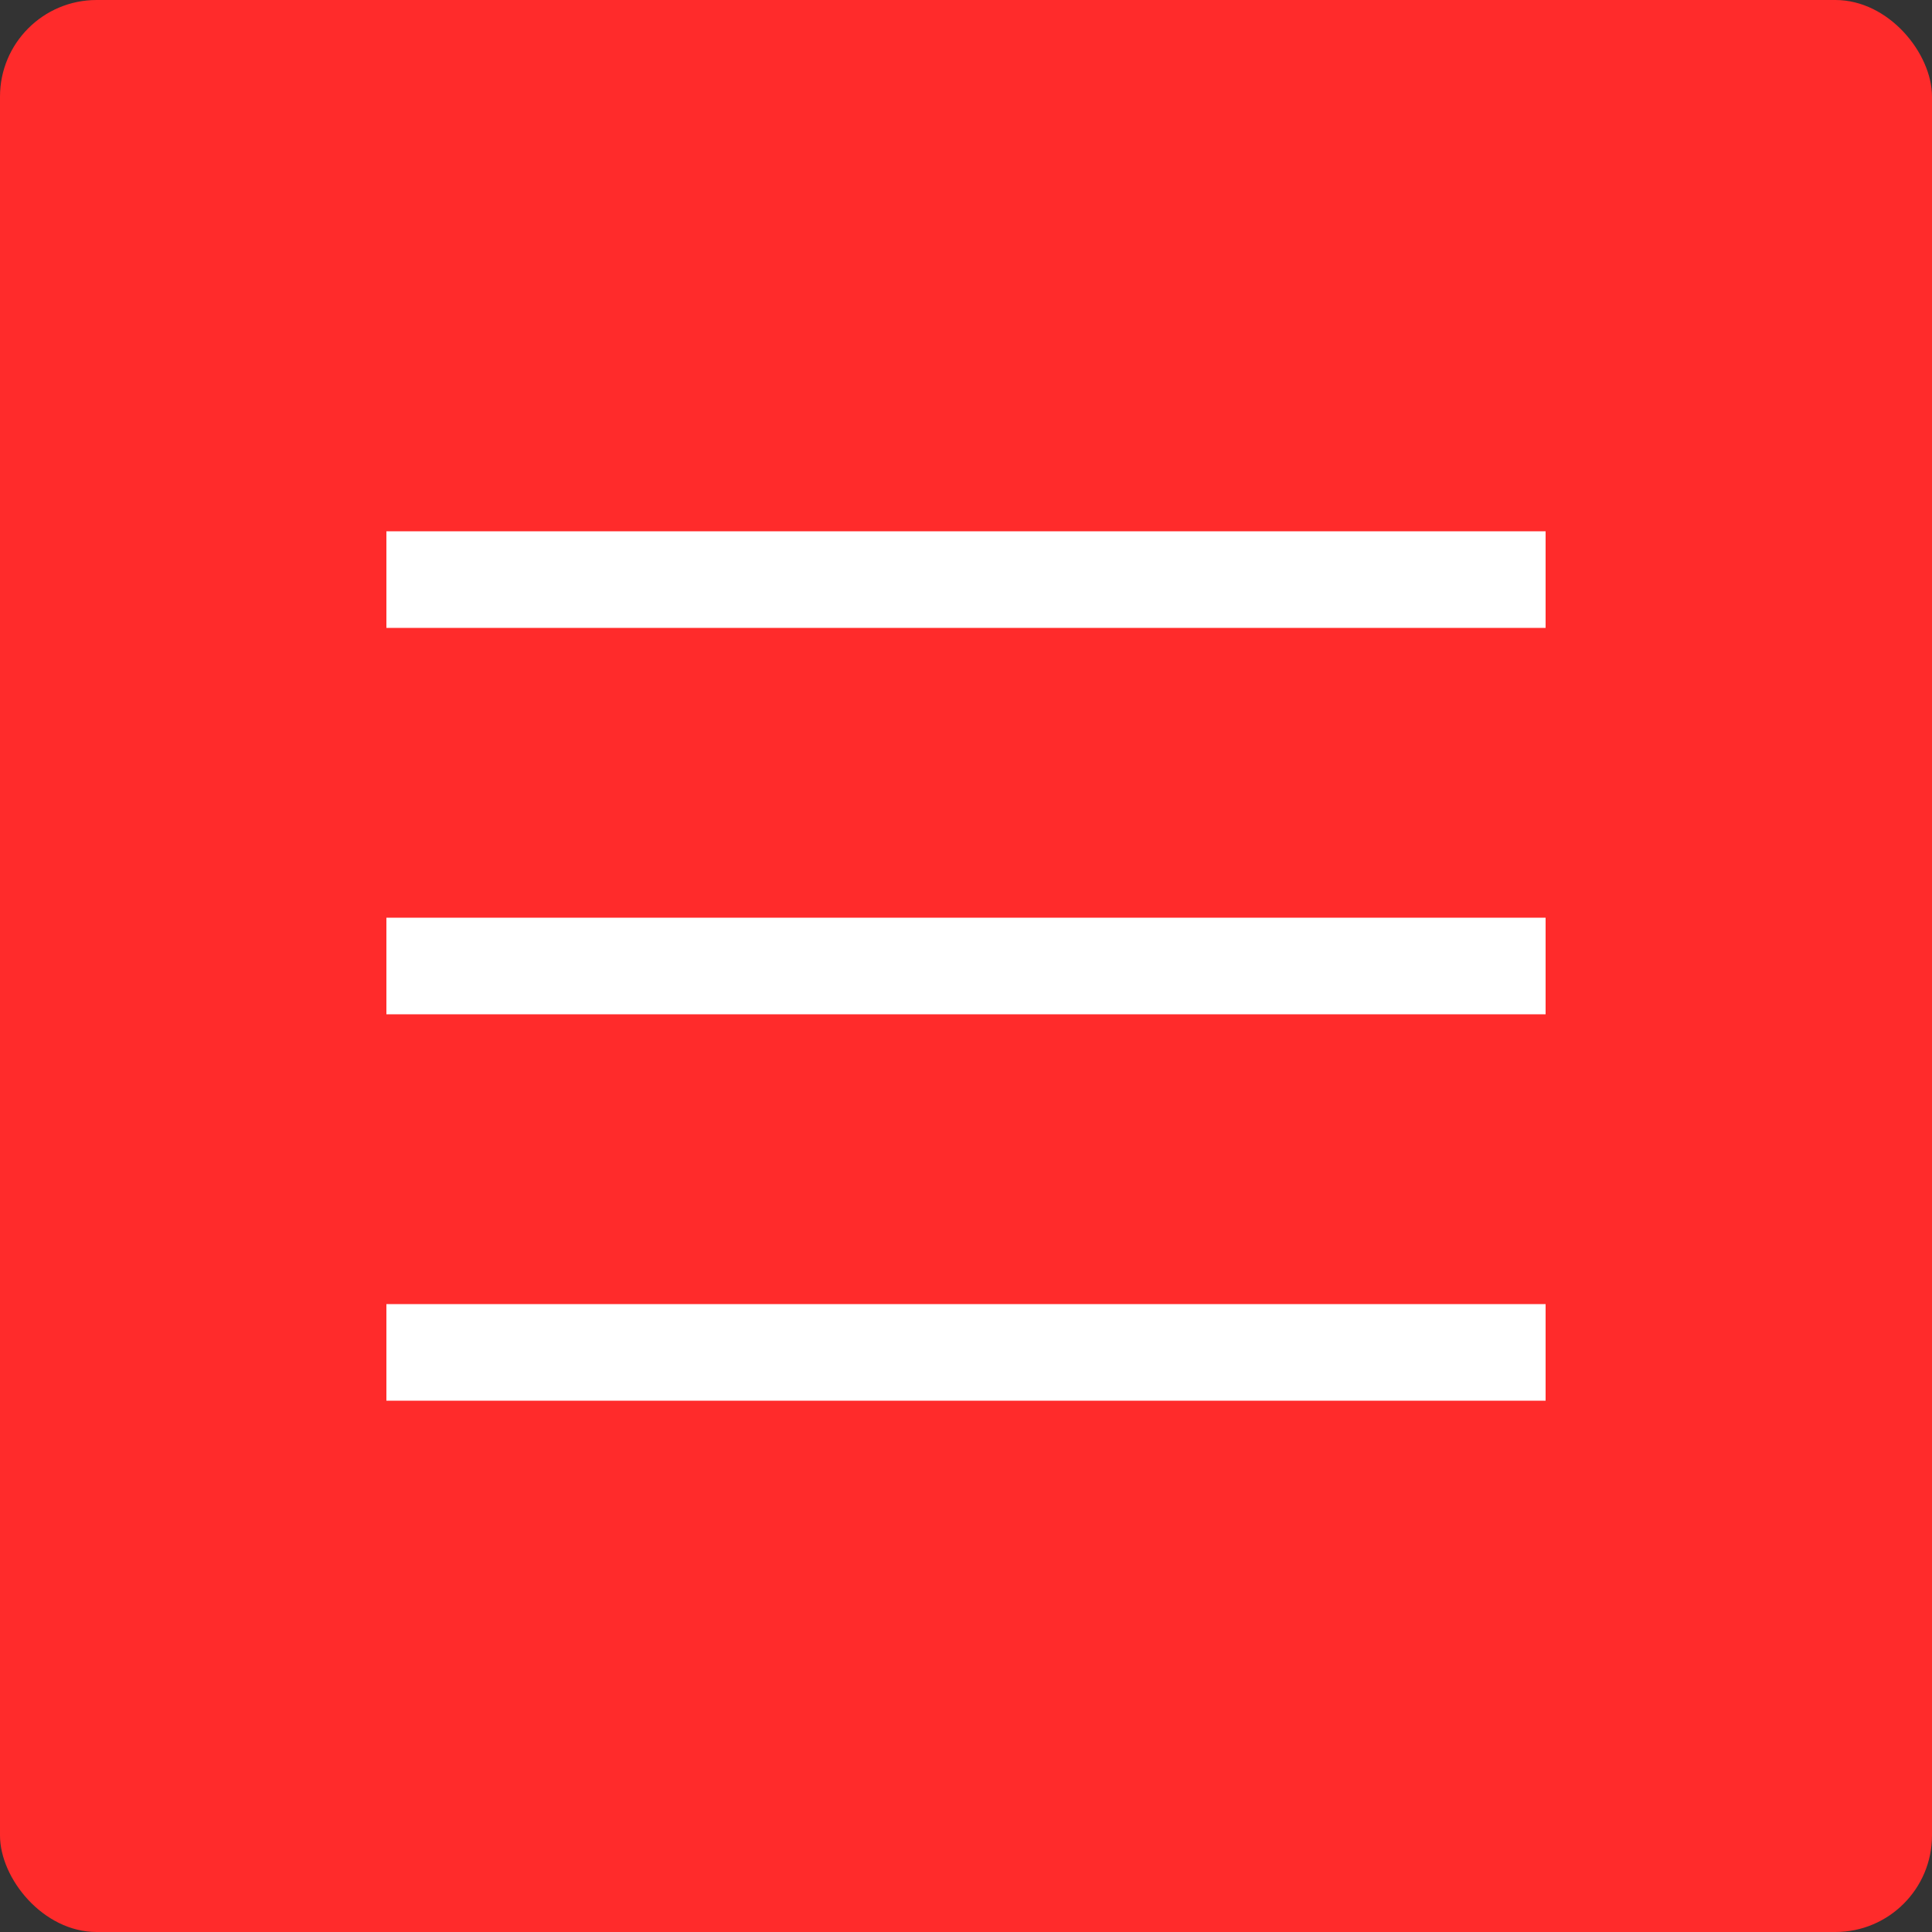 <?xml version="1.0" encoding="UTF-8"?> <svg xmlns="http://www.w3.org/2000/svg" width="40" height="40" viewBox="0 0 40 40" fill="none"><rect x="0" y="0" width="40" height="40" fill="#333333" stroke="none"/><rect width="40" height="40" rx="2" fill="#FF2B2B"></rect><path fill-rule="evenodd" clip-rule="evenodd" d="M32 13H8V11H32V13Z" fill="white"></path><path fill-rule="evenodd" clip-rule="evenodd" d="M32 21H8V19H32V21Z" fill="white"></path><path fill-rule="evenodd" clip-rule="evenodd" d="M32 29H8V27H32V29Z" fill="white"></path></svg> 